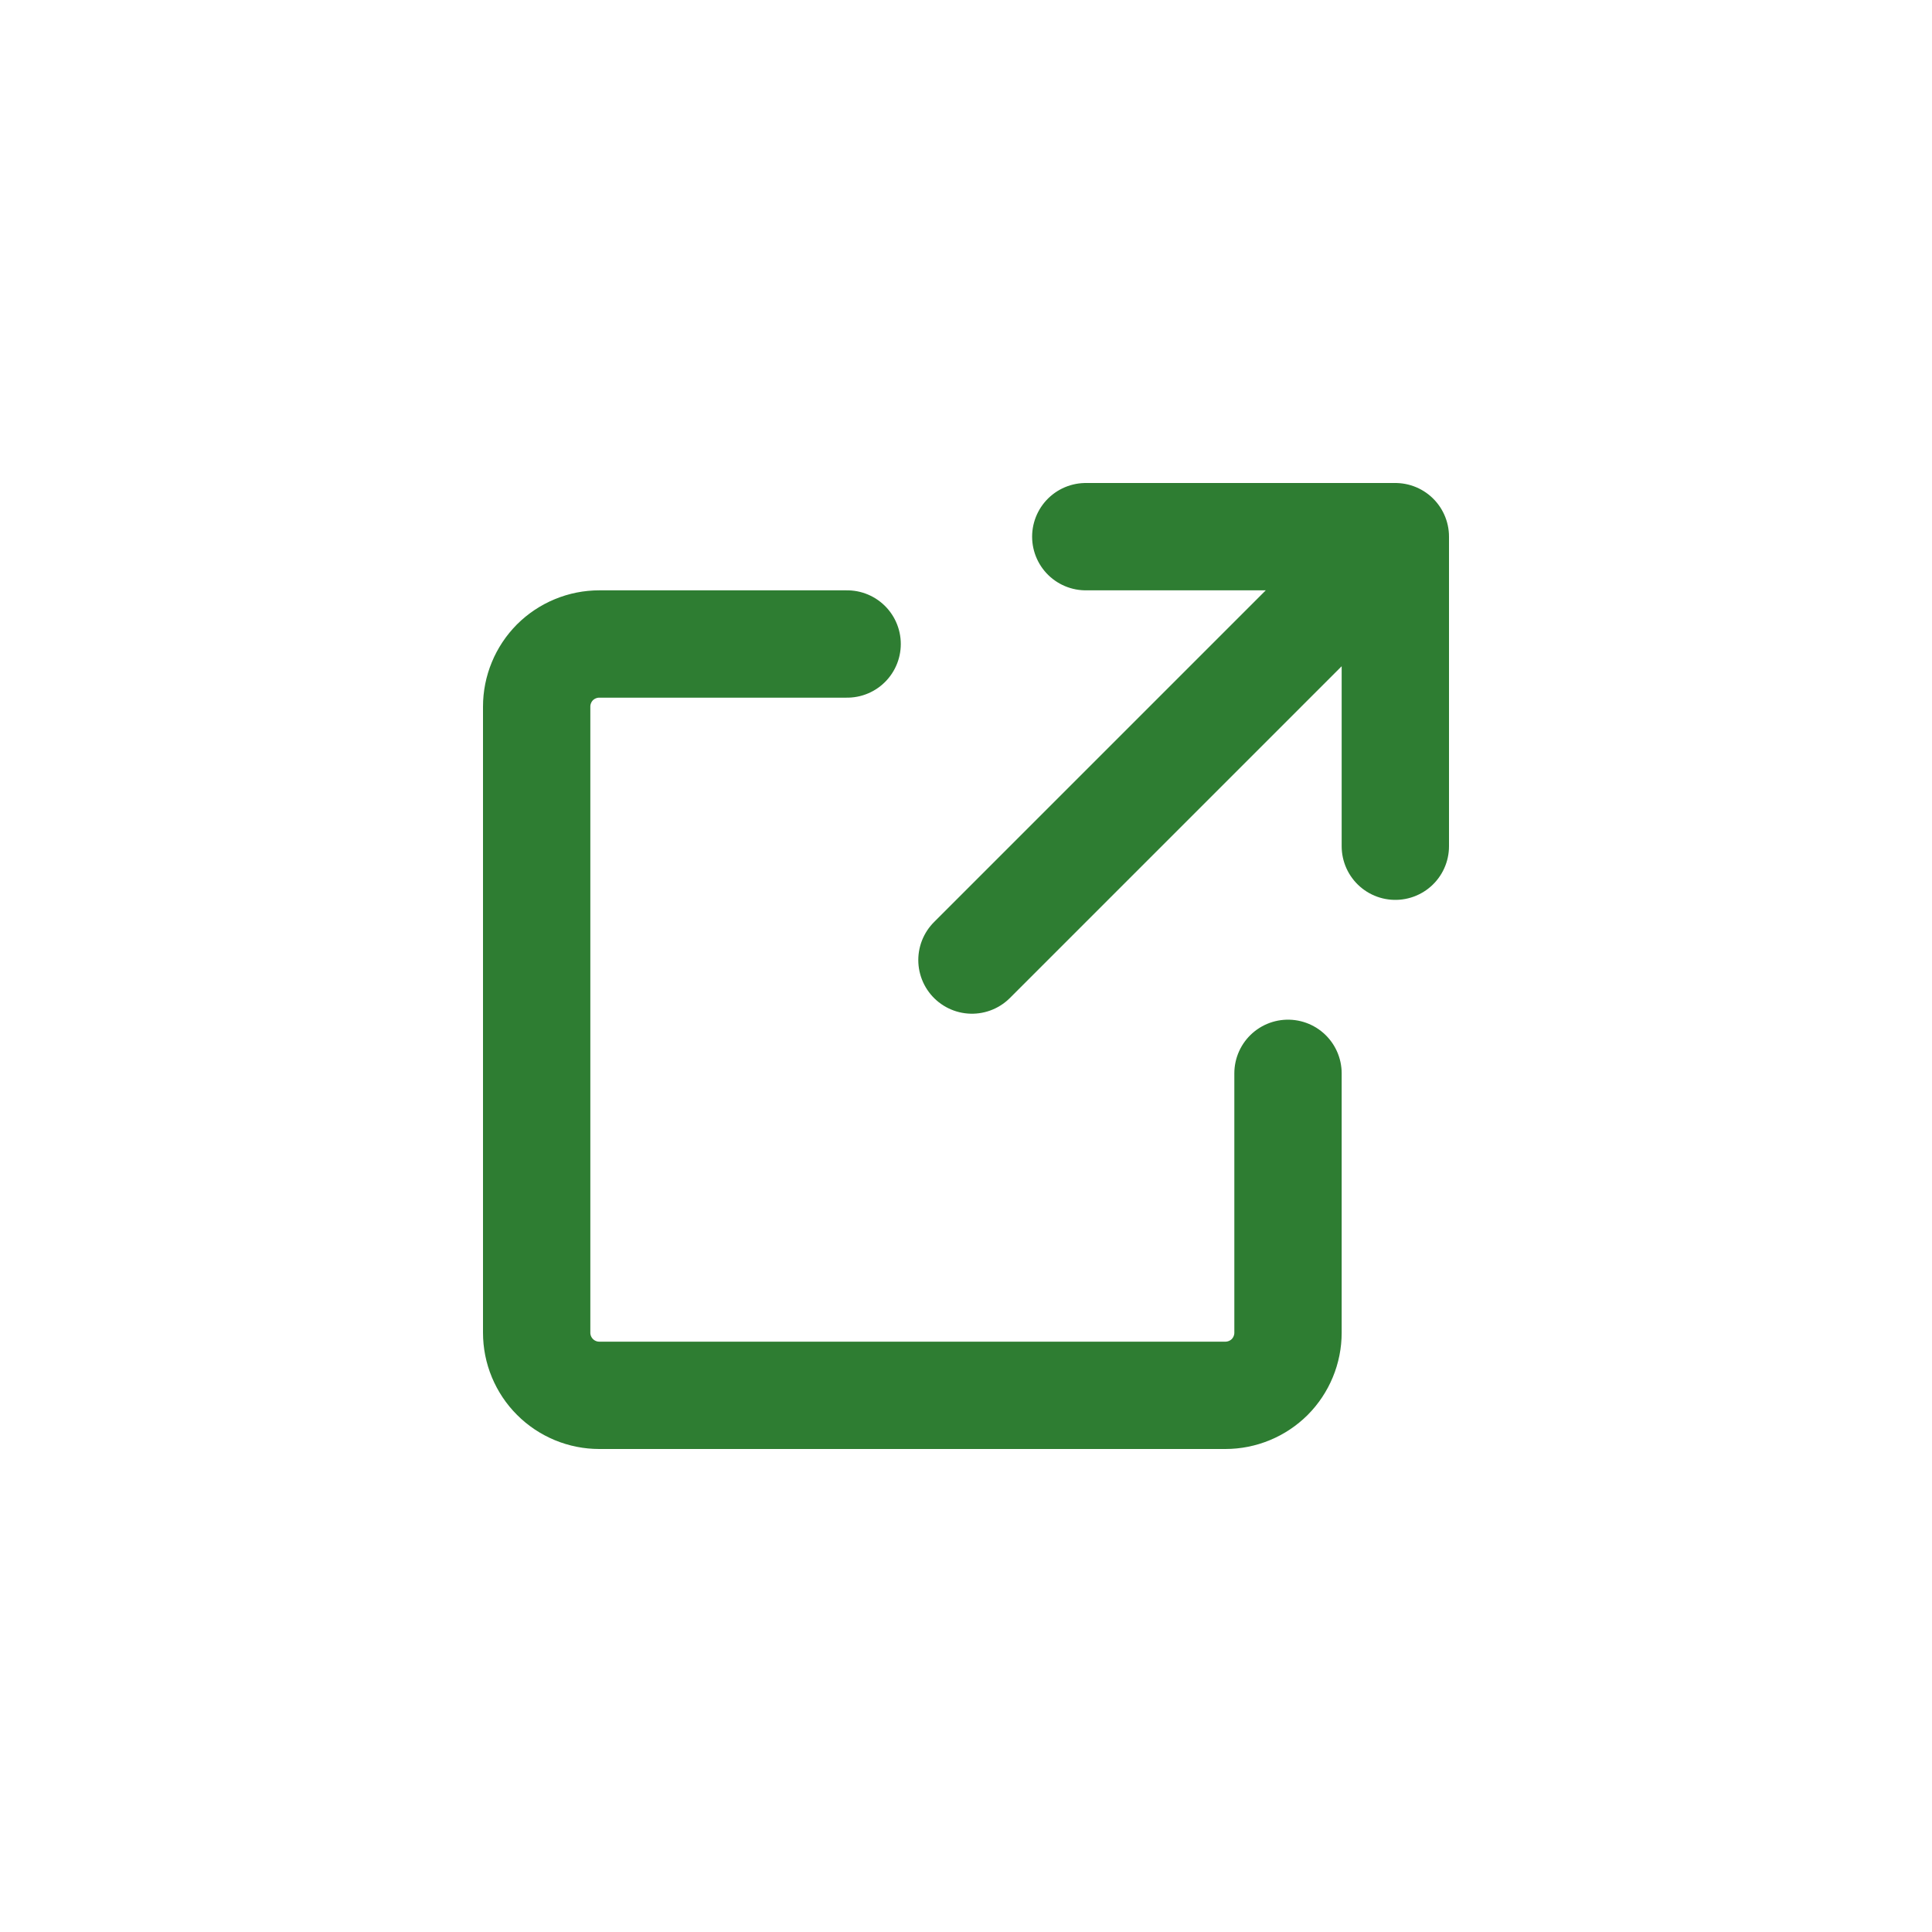 <svg width="36" height="36" viewBox="0 0 36 36" fill="none" xmlns="http://www.w3.org/2000/svg">
<path d="M24 20V24.833C24 24.986 23.97 25.138 23.911 25.28C23.853 25.421 23.767 25.55 23.659 25.659C23.55 25.767 23.421 25.853 23.28 25.911C23.138 25.97 22.986 26 22.833 26H11.167C11.014 26 10.862 25.97 10.72 25.911C10.579 25.852 10.45 25.767 10.342 25.658C10.233 25.55 10.148 25.421 10.089 25.28C10.03 25.138 10 24.986 10 24.833V13.167C10 13.014 10.03 12.862 10.089 12.72C10.147 12.579 10.233 12.45 10.341 12.341C10.45 12.233 10.579 12.147 10.72 12.089C10.862 12.03 11.014 12 11.167 12H15.785M20.232 10H26V15.768M18.111 17.889L25.889 10.111" stroke="#2E7D32" stroke-width="2" stroke-linecap="round" stroke-linejoin="round"/>
</svg>
